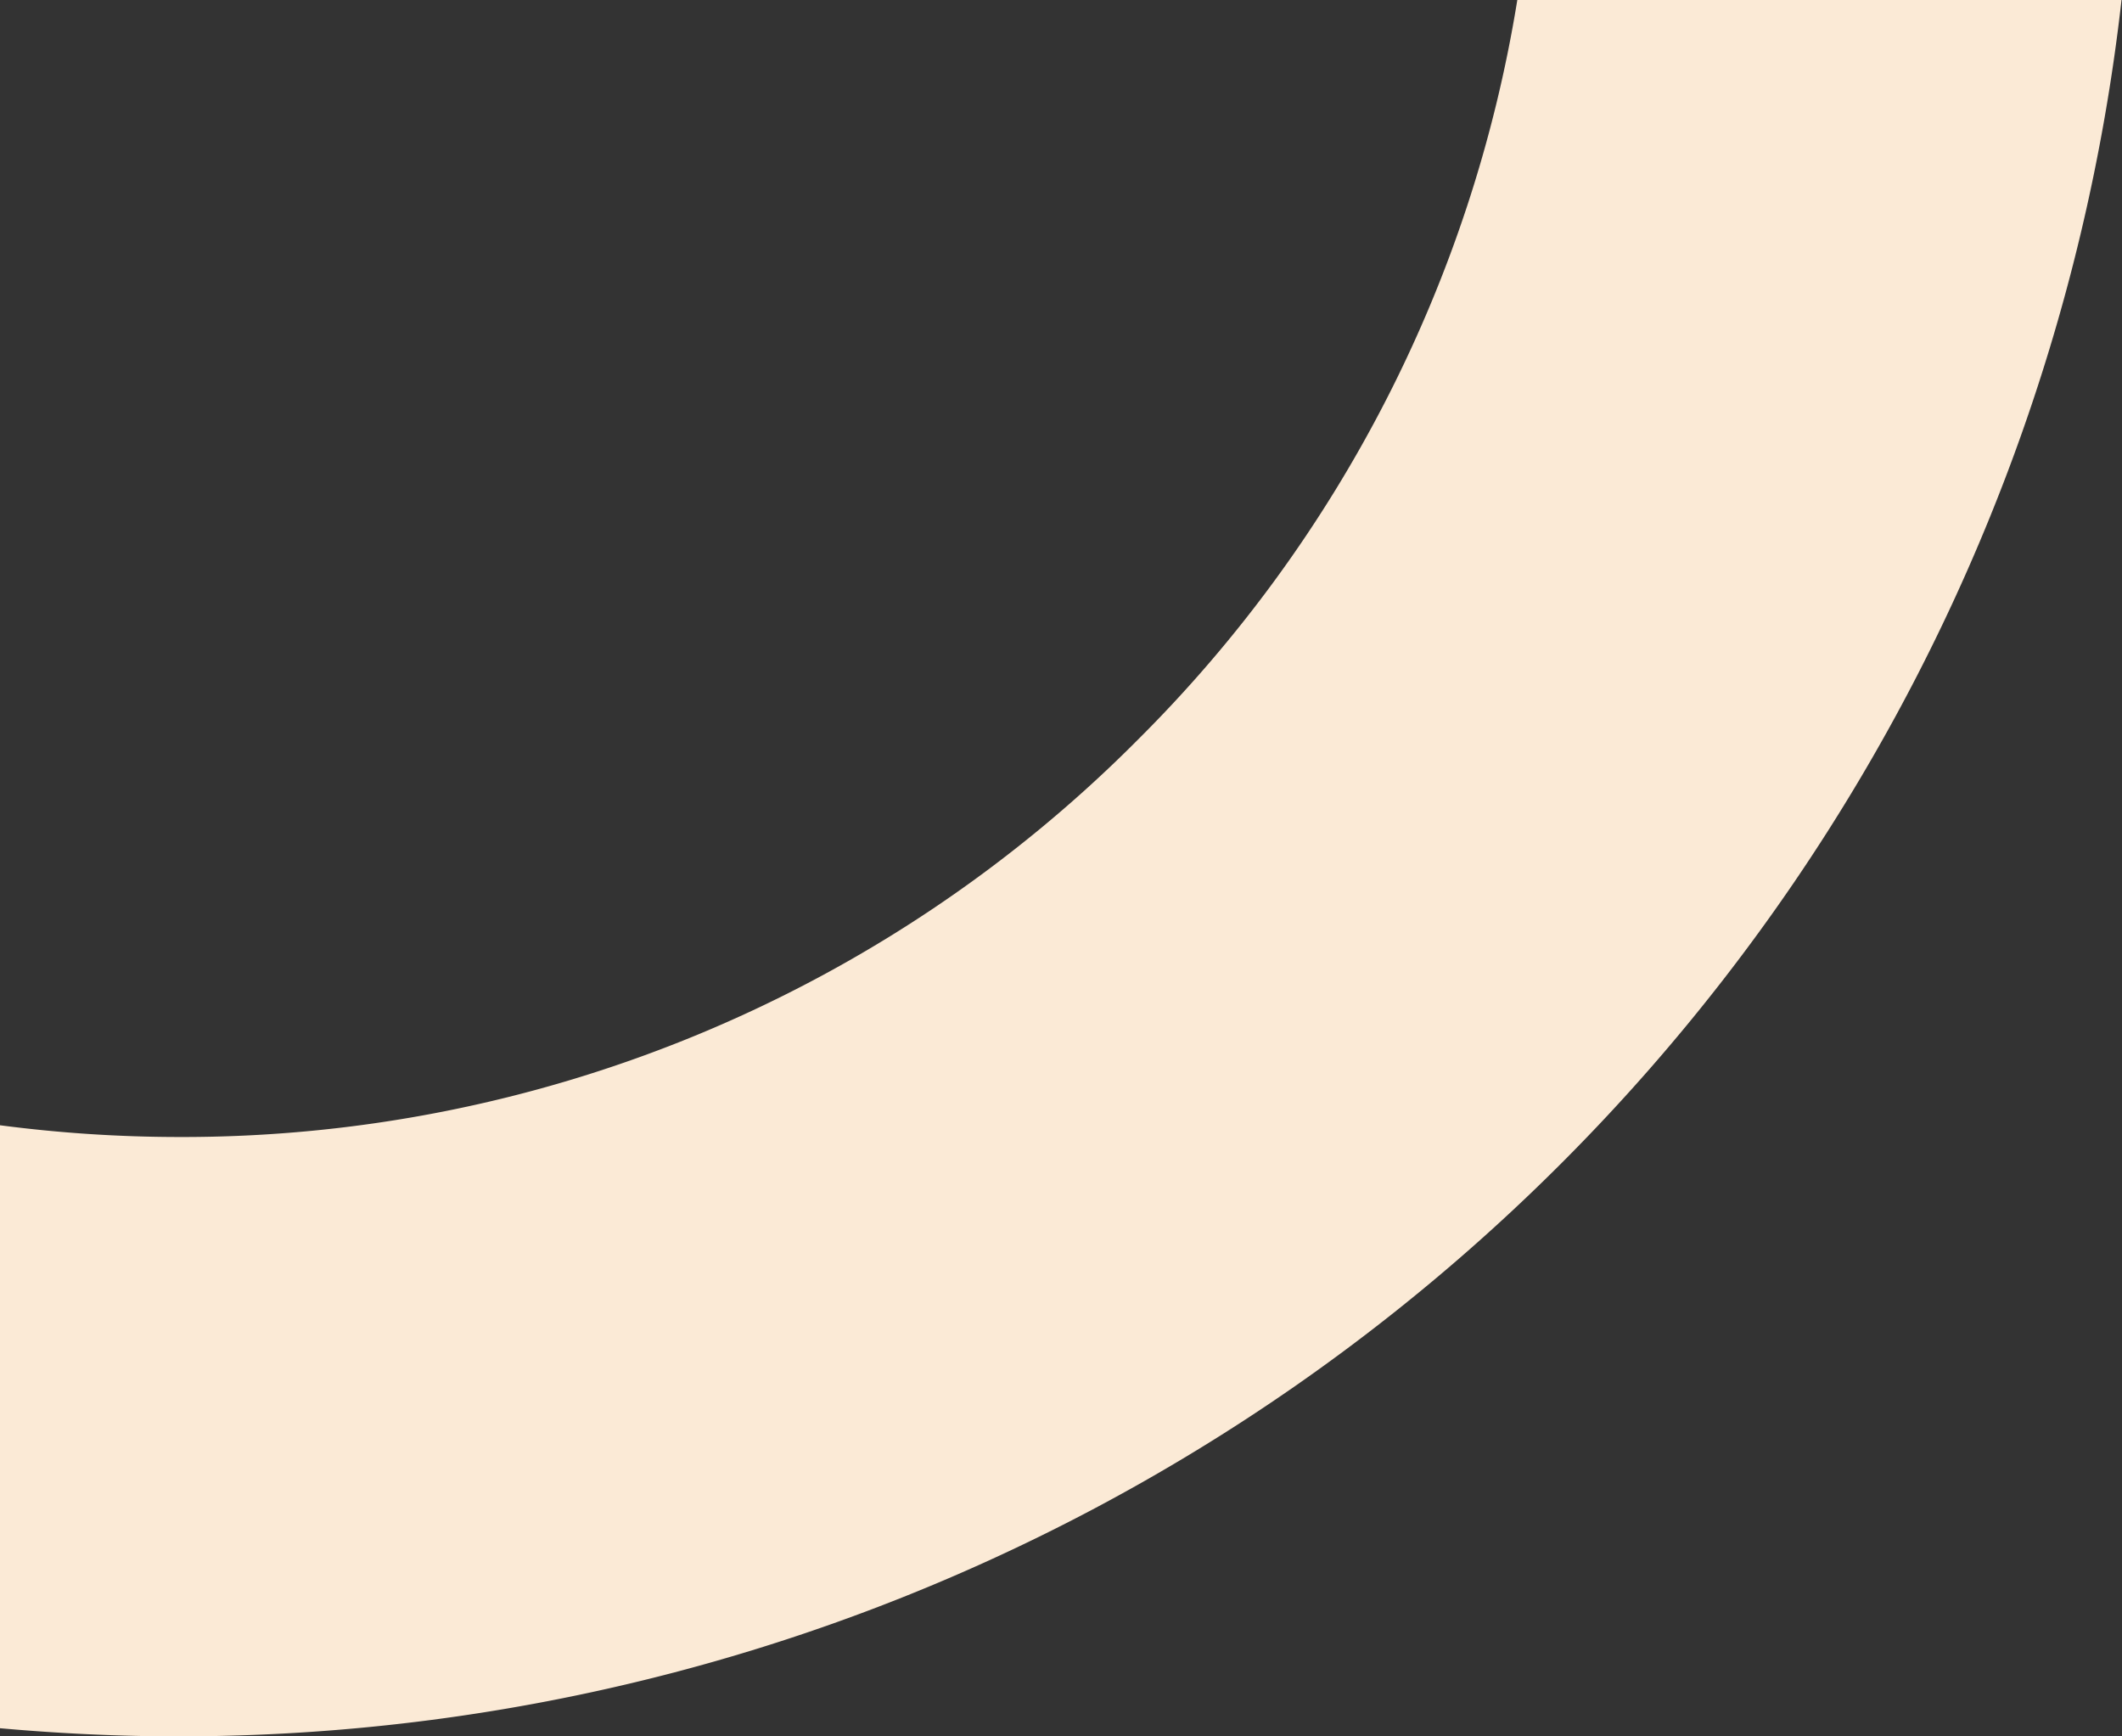 <svg xmlns="http://www.w3.org/2000/svg" width="177.04" height="144.85" viewBox="0 0 177.04 144.85"><rect x="0" y="0" width="177.04" height="144.85" fill="#333333" stroke="none"/><g data-name="レイヤー 2"><path d="M126.59 0a112.29 112.29 0 01-31.66 61.71 112.4 112.4 0 01-80 33.14A115.43 115.43 0 010 93.87v50.3c4.92.44 9.9.68 14.93.68A163.15 163.15 0 00177 0z" fill="#fbead6" data-name="レイヤー 1"/></g></svg>